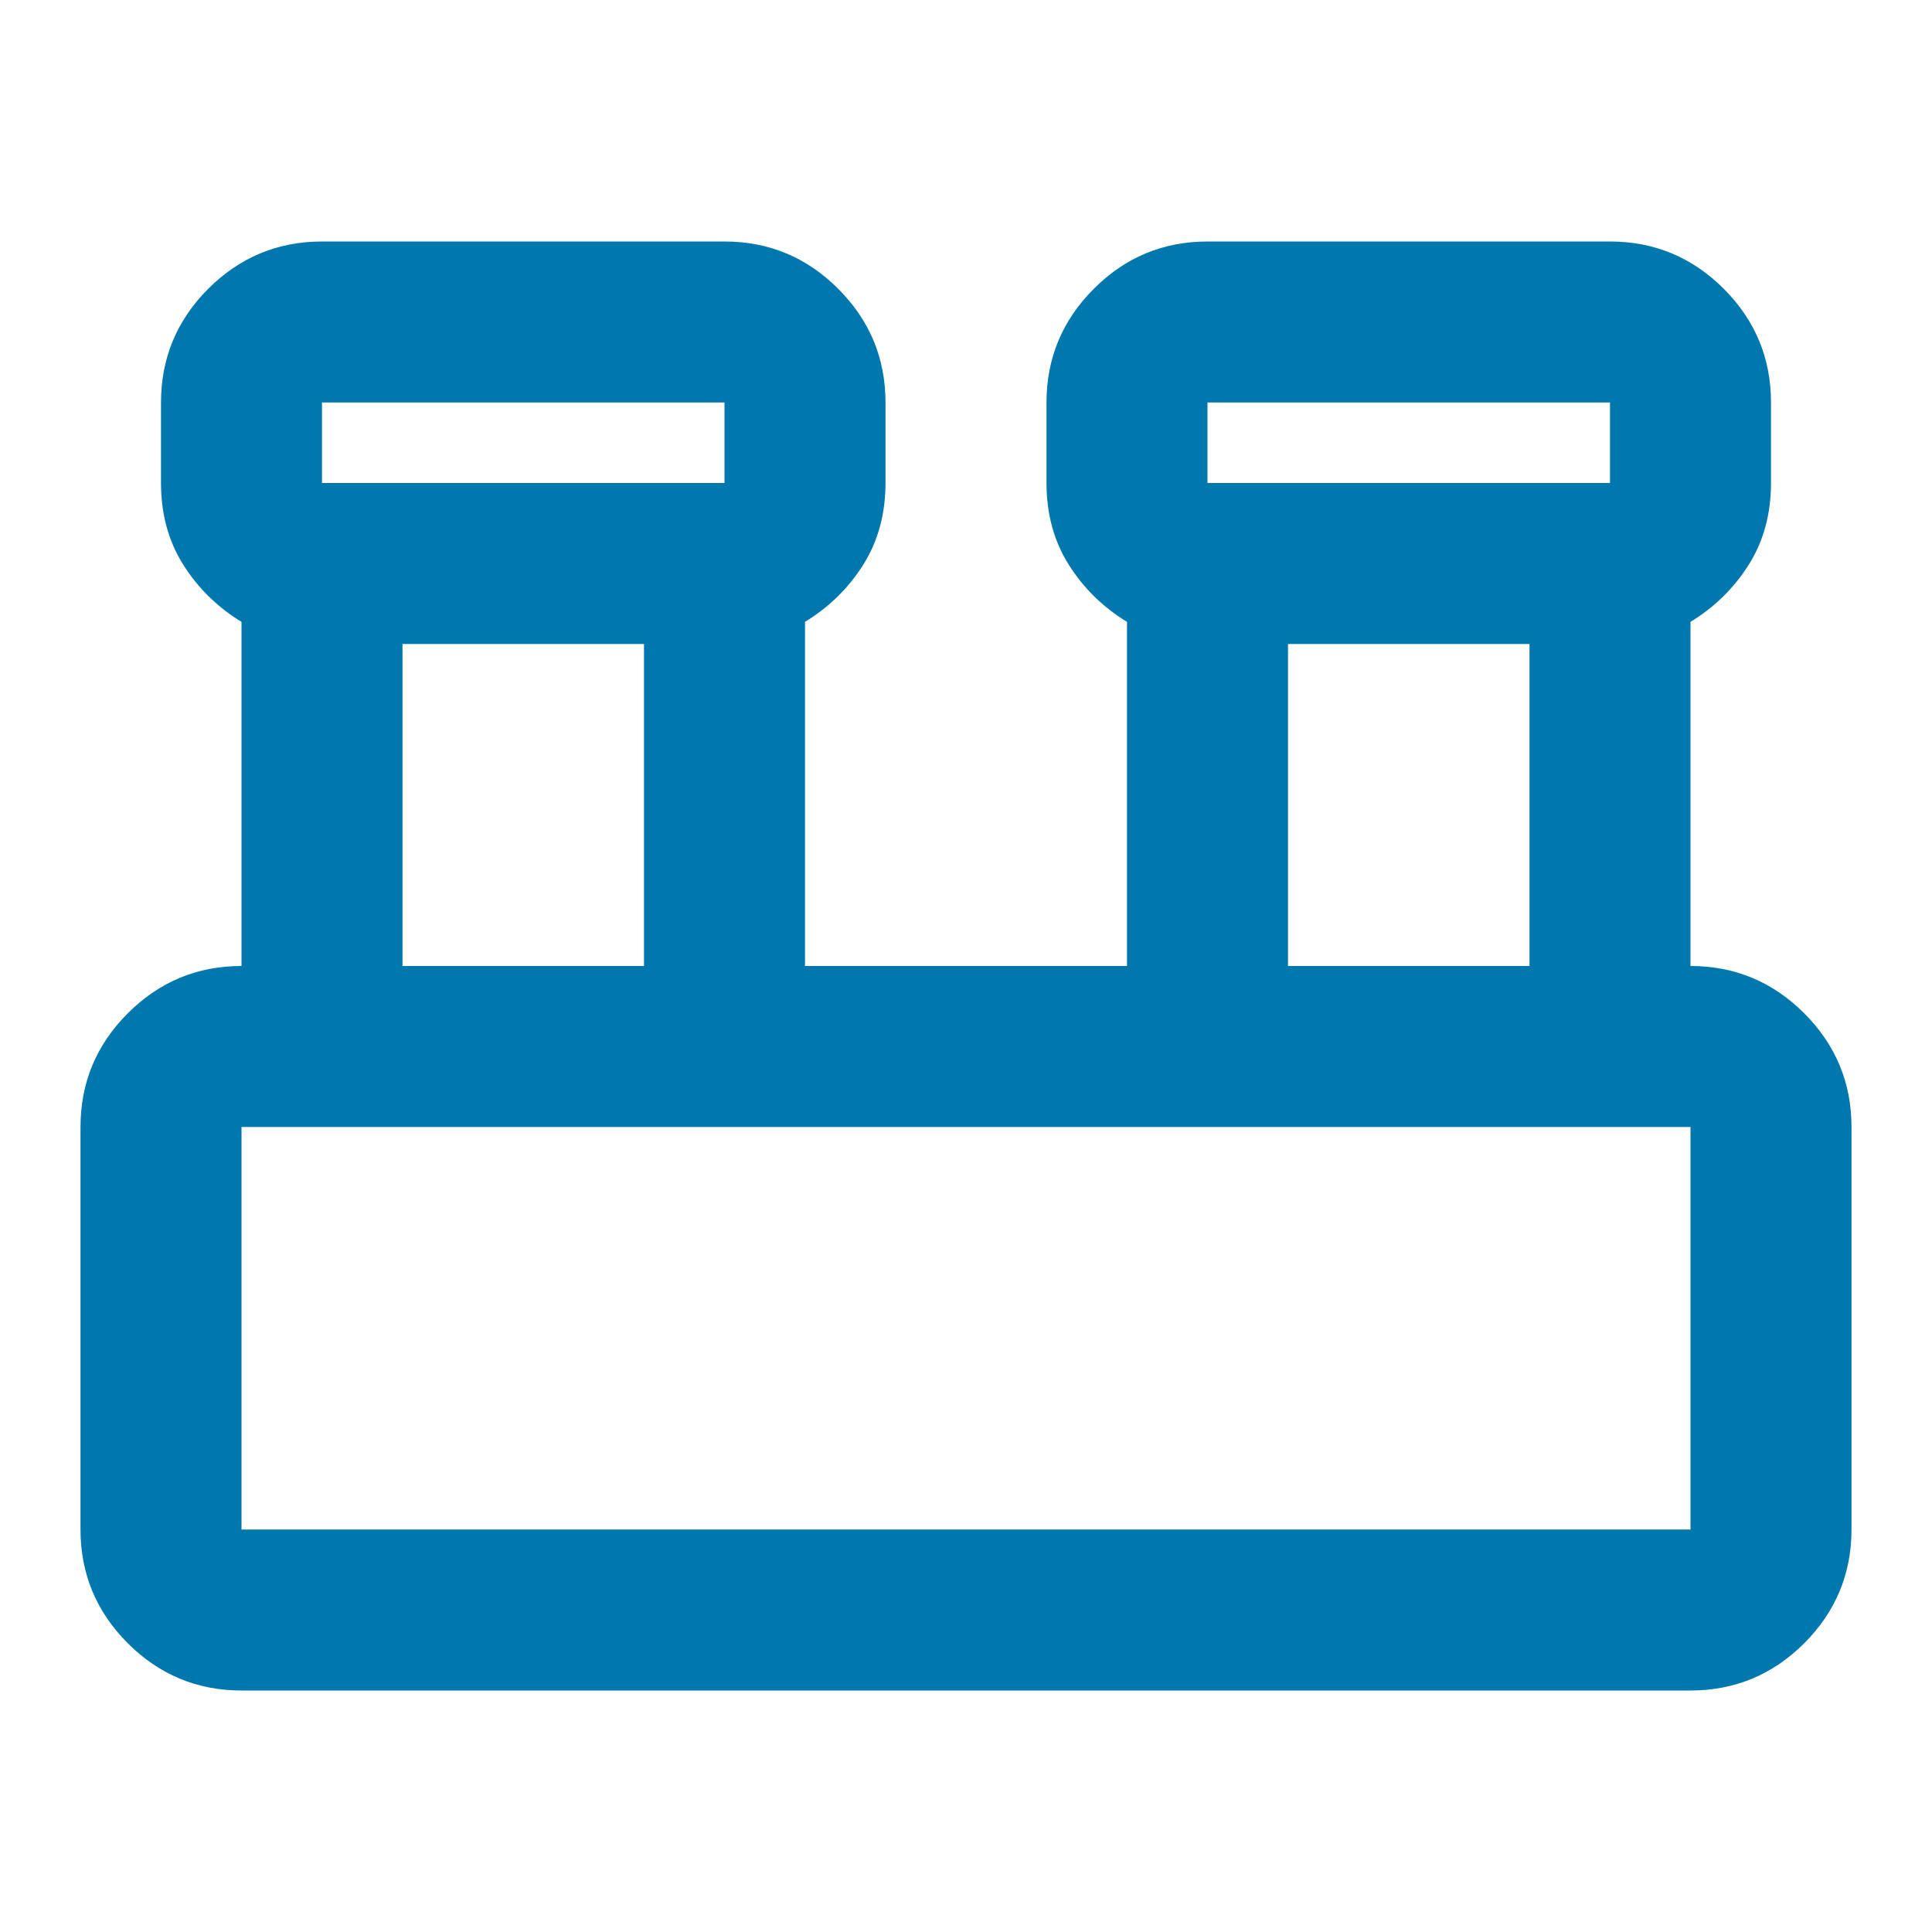 <svg width="24" height="24" viewBox="0 0 24 24" fill="none" xmlns="http://www.w3.org/2000/svg">
<g id="lab_panel">
<mask id="mask0_597_12035" style="mask-type:alpha" maskUnits="userSpaceOnUse" x="0" y="0" width="24" height="24">
<rect id="Bounding box" width="24" height="24" fill="#D9D9D9"/>
</mask>
<g mask="url(#mask0_597_12035)">
<path id="lab_panel_2" d="M3 21C2.45 21 1.979 20.804 1.587 20.413C1.196 20.021 1 19.55 1 19V14C1 13.45 1.196 12.979 1.587 12.588C1.979 12.196 2.45 12 3 12V7.725C2.7 7.542 2.458 7.304 2.275 7.013C2.092 6.721 2 6.383 2 6V5C2 4.45 2.196 3.979 2.587 3.587C2.979 3.196 3.45 3 4 3H9C9.55 3 10.021 3.196 10.412 3.587C10.804 3.979 11 4.45 11 5V6C11 6.383 10.908 6.721 10.725 7.013C10.542 7.304 10.3 7.542 10 7.725V12H14V7.725C13.7 7.542 13.458 7.304 13.275 7.013C13.092 6.721 13 6.383 13 6V5C13 4.45 13.196 3.979 13.588 3.587C13.979 3.196 14.45 3 15 3H20C20.55 3 21.021 3.196 21.413 3.587C21.804 3.979 22 4.45 22 5V6C22 6.383 21.908 6.721 21.725 7.013C21.542 7.304 21.3 7.542 21 7.725V12C21.55 12 22.021 12.196 22.413 12.588C22.804 12.979 23 13.45 23 14V19C23 19.55 22.804 20.021 22.413 20.413C22.021 20.804 21.55 21 21 21H3ZM15 6H20V5H15V6ZM4 6H9V5H4V6ZM16 12H19V8H16V12ZM5 12H8V8H5V12ZM3 19H21V14H3V19Z" fill="#0077AD"/>
</g>
</g>
</svg>
